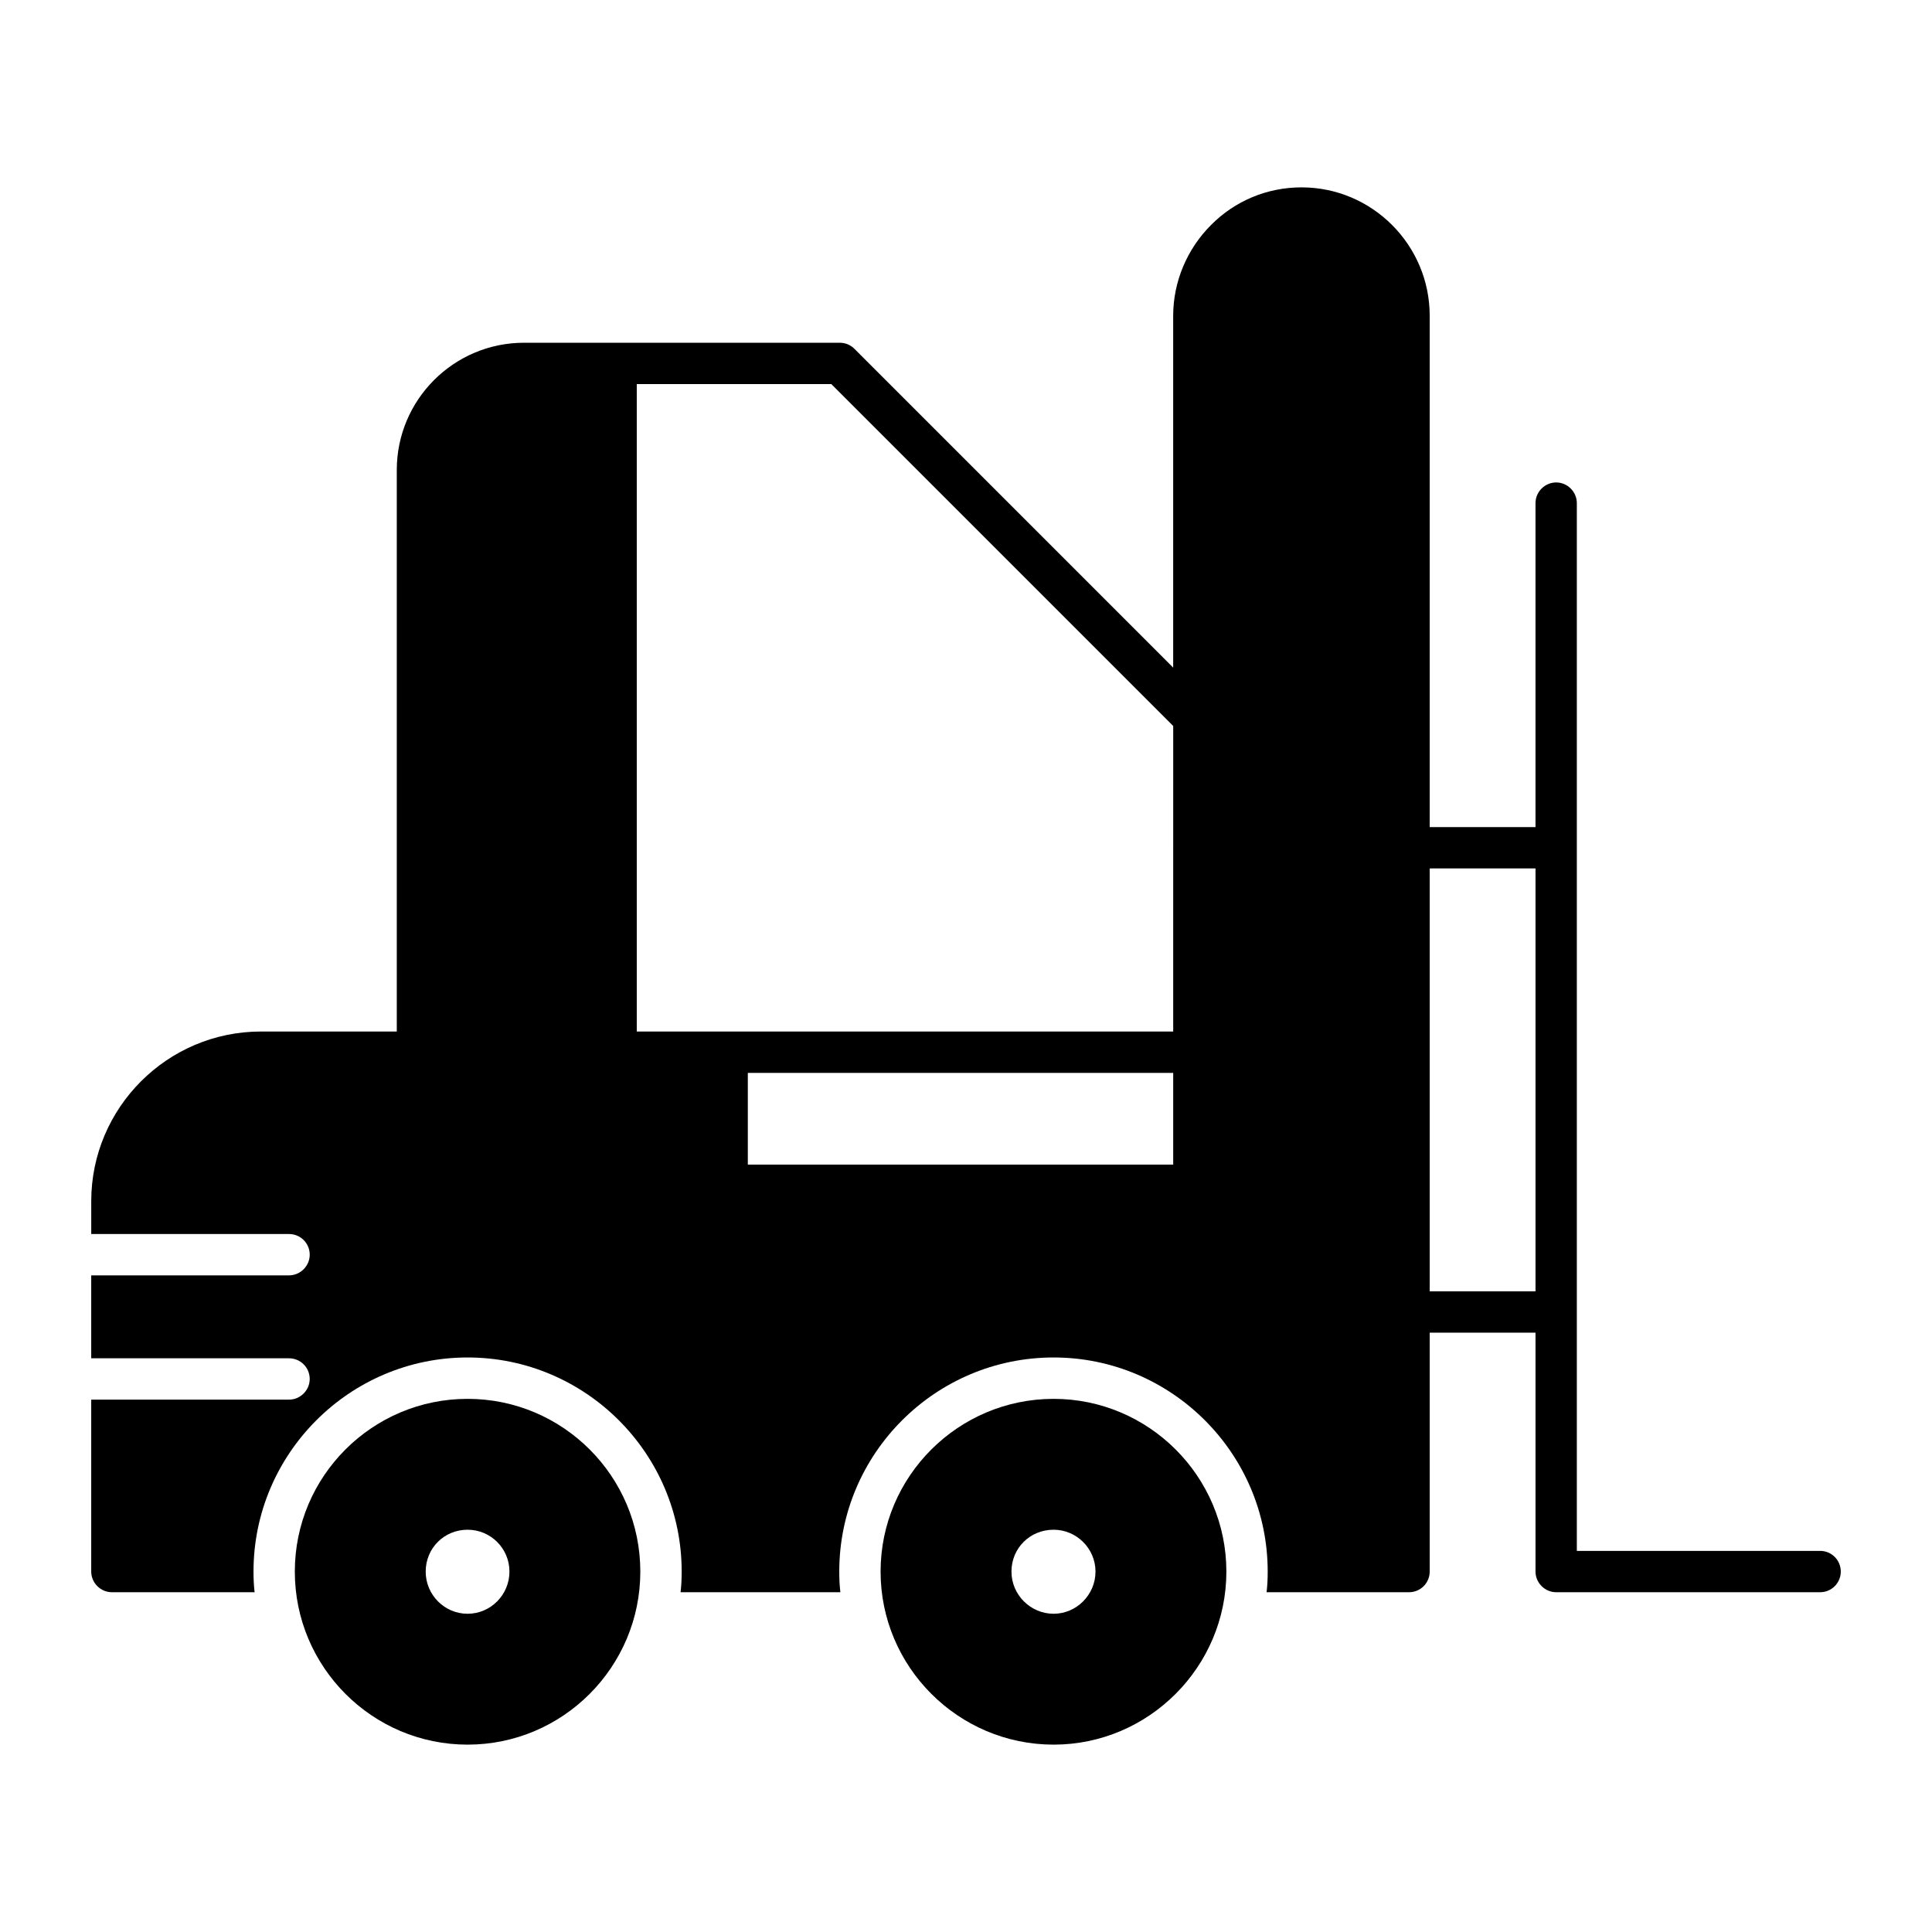 <?xml version="1.0" encoding="UTF-8"?>
<!-- Uploaded to: SVG Repo, www.svgrepo.com, Generator: SVG Repo Mixer Tools -->
<svg fill="#000000" width="800px" height="800px" version="1.1" viewBox="144 144 512 512" xmlns="http://www.w3.org/2000/svg">
 <g>
  <path d="m423.22 514.71c-25.266 0-45.855 20.516-45.855 45.781 0 25.262 20.59 45.855 45.855 45.855 25.191 0 45.781-20.59 45.781-45.855s-20.59-45.781-45.781-45.781zm0 56.953c-6.133 0-11.172-5.039-11.172-11.172 0-6.207 4.891-11.098 11.172-11.098 6.059 0 11.098 4.965 11.098 11.098 0 6.133-5.039 11.172-11.098 11.172z"/>
  <path d="m267.91 514.71c-25.262 0-45.781 20.516-45.781 45.781 0 25.262 20.516 45.855 45.781 45.855 25.266 0 45.781-20.59 45.781-45.855s-20.52-45.781-45.781-45.781zm0 56.953c-6.133 0-11.098-5.039-11.098-11.172 0-6.207 4.891-11.098 11.098-11.098 6.133 0 11.098 4.965 11.098 11.098 0 6.133-4.965 11.172-11.098 11.172z"/>
  <path d="m626.35 555.01h-64.473v-277.68c0-2.992-2.481-5.477-5.477-5.477-2.992 0-5.477 2.484-5.477 5.477v85.867h-28.039v-135.52c0-18.766-15.262-34.023-33.953-34.023-9.129 0-17.672 3.578-24.023 10.004-6.352 6.352-10.004 15.043-10.004 24.023v93.242l-84.477-84.488c-1.023-1.023-2.41-1.605-3.871-1.605h-83.676c-18.617 0-33.73 15.113-33.73 33.734v148.8h-35.996c-24.824 0-44.977 20.227-44.977 44.977v8.688h52.426c2.992 0 5.477 2.41 5.477 5.477 0 2.992-2.481 5.477-5.477 5.477l-52.43 0.004v21.977h52.426c2.992 0 5.477 2.41 5.477 5.477 0 2.992-2.481 5.477-5.477 5.477h-52.426v45.562c0 2.992 2.484 5.477 5.477 5.477h37.824c-0.219-1.824-0.293-3.652-0.293-5.477 0-31.25 25.484-56.734 56.734-56.734s56.734 25.484 56.734 56.734c0 1.824-0.074 3.652-0.293 5.477h42.348c-0.219-1.824-0.293-3.652-0.293-5.477 0-31.25 25.484-56.734 56.805-56.734 31.25 0 56.734 25.484 56.734 56.734 0 1.824-0.074 3.652-0.293 5.477h37.75c3.066 0 5.477-2.484 5.477-5.477v-63.305h28.039v63.305c0 2.992 2.481 5.477 5.477 5.477h69.949c3.066 0 5.477-2.484 5.477-5.477 0-2.996-2.41-5.477-5.477-5.477zm-171.44-102.37h-112.73v-24.312h112.73zm0-35.27h-142.16v-171.59h51.551l90.613 90.613zm96.016 68.855h-28.039v-112.08h28.039z"/>
 </g>
</svg>